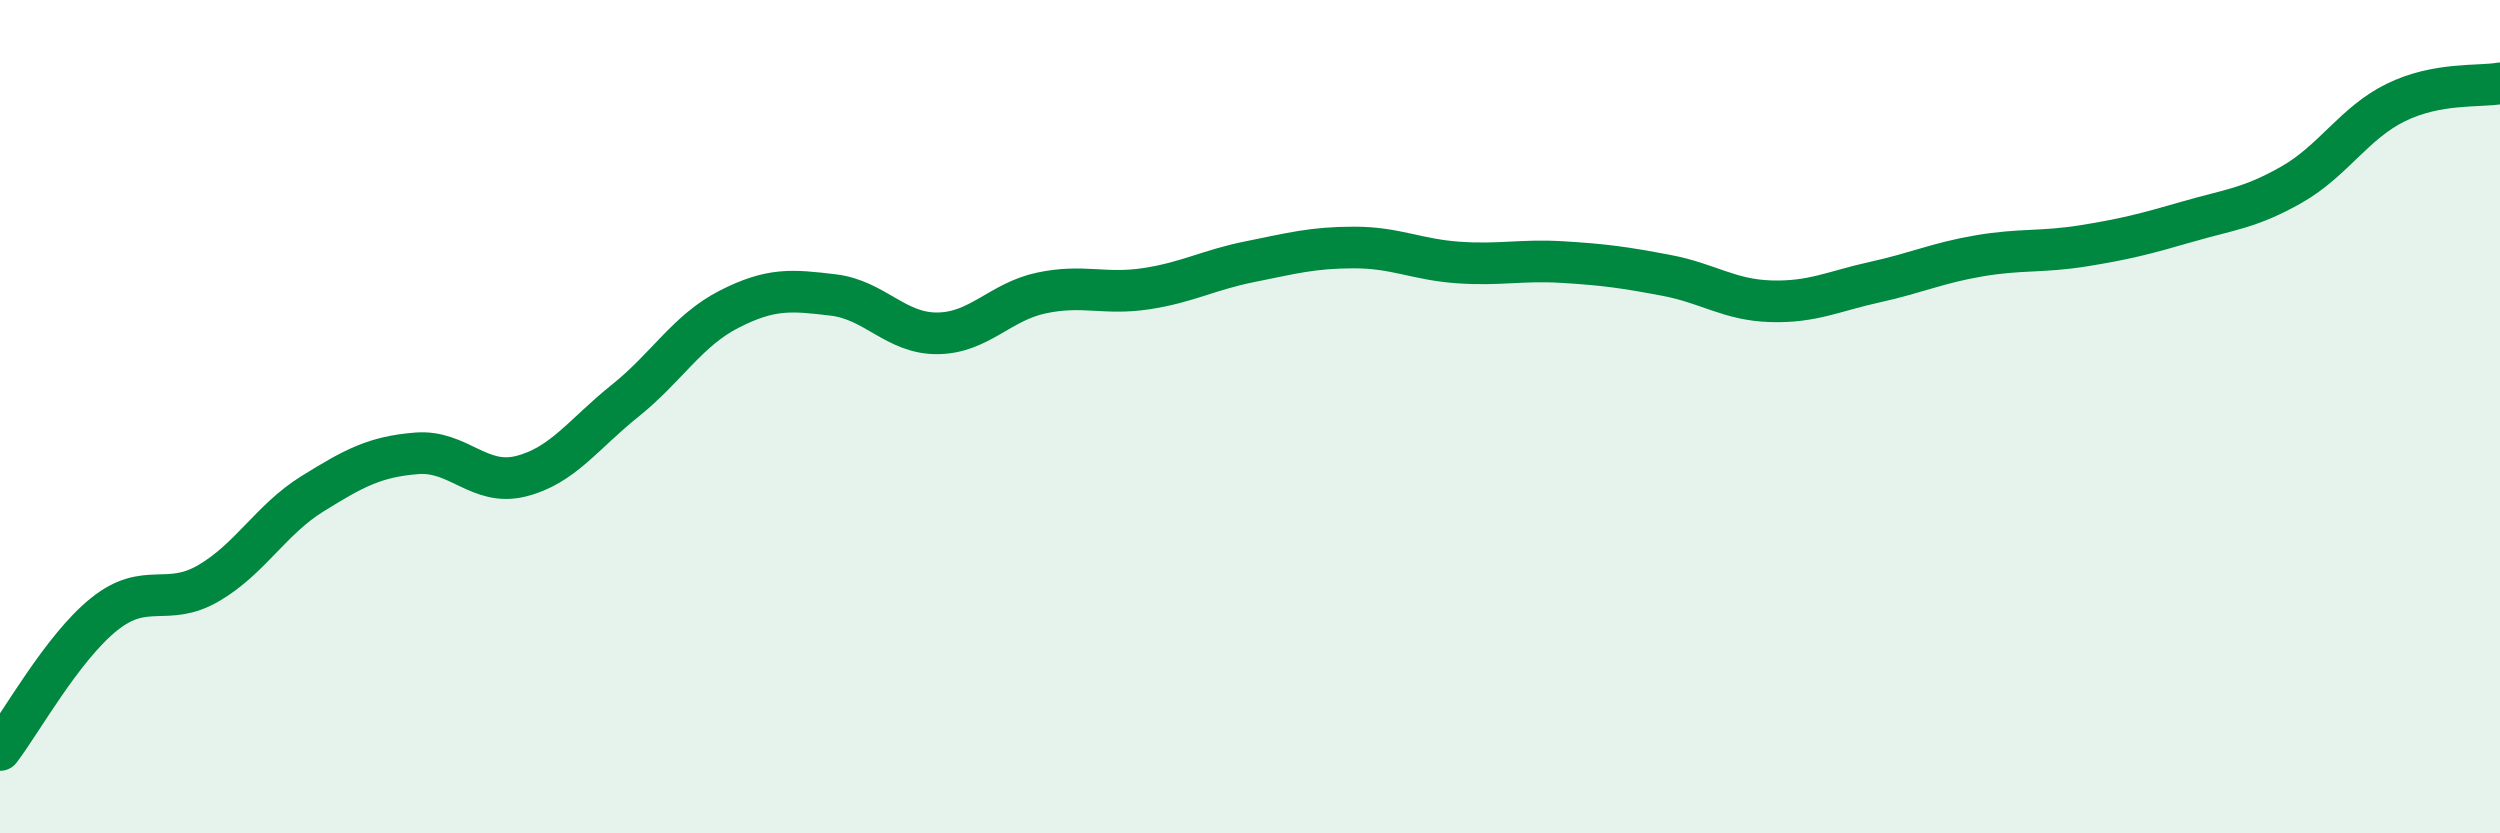 
    <svg width="60" height="20" viewBox="0 0 60 20" xmlns="http://www.w3.org/2000/svg">
      <path
        d="M 0,18 C 0.5,17.35 1.5,15.54 2.5,14.74 C 3.5,13.94 4,14.58 5,14 C 6,13.42 6.5,12.47 7.5,11.85 C 8.5,11.23 9,10.96 10,10.88 C 11,10.8 11.5,11.68 12.5,11.43 C 13.5,11.18 14,10.42 15,9.62 C 16,8.82 16.5,7.93 17.5,7.42 C 18.5,6.91 19,6.96 20,7.08 C 21,7.2 21.5,8.01 22.5,8 C 23.5,7.99 24,7.24 25,7.03 C 26,6.82 26.5,7.08 27.5,6.93 C 28.5,6.78 29,6.48 30,6.28 C 31,6.08 31.5,5.94 32.5,5.94 C 33.5,5.94 34,6.23 35,6.3 C 36,6.37 36.5,6.23 37.5,6.29 C 38.5,6.35 39,6.42 40,6.61 C 41,6.8 41.5,7.2 42.5,7.23 C 43.5,7.26 44,6.99 45,6.77 C 46,6.55 46.5,6.31 47.5,6.14 C 48.5,5.97 49,6.06 50,5.9 C 51,5.74 51.5,5.61 52.5,5.32 C 53.5,5.03 54,5 55,4.43 C 56,3.86 56.5,2.95 57.5,2.46 C 58.5,1.97 59.5,2.09 60,2L60 20L0 20Z"
        fill="#008740"
        opacity="0.1"
        stroke-linecap="round"
        stroke-linejoin="round"
      />
      <path
        d="M 0,18 C 0.5,17.35 1.5,15.54 2.5,14.74 C 3.5,13.94 4,14.58 5,14 C 6,13.42 6.5,12.47 7.5,11.85 C 8.5,11.23 9,10.96 10,10.88 C 11,10.8 11.5,11.68 12.5,11.43 C 13.5,11.18 14,10.42 15,9.62 C 16,8.82 16.5,7.93 17.5,7.42 C 18.5,6.91 19,6.96 20,7.08 C 21,7.2 21.5,8.01 22.5,8 C 23.5,7.99 24,7.24 25,7.03 C 26,6.82 26.5,7.08 27.5,6.93 C 28.5,6.78 29,6.48 30,6.28 C 31,6.08 31.5,5.94 32.5,5.94 C 33.5,5.94 34,6.23 35,6.3 C 36,6.37 36.5,6.23 37.5,6.29 C 38.5,6.35 39,6.42 40,6.61 C 41,6.8 41.5,7.2 42.5,7.23 C 43.5,7.26 44,6.99 45,6.77 C 46,6.55 46.5,6.31 47.5,6.14 C 48.5,5.97 49,6.06 50,5.9 C 51,5.74 51.5,5.61 52.5,5.32 C 53.5,5.03 54,5 55,4.43 C 56,3.86 56.5,2.95 57.5,2.46 C 58.5,1.97 59.5,2.09 60,2"
        stroke="#008740"
        stroke-width="1"
        fill="none"
        stroke-linecap="round"
        stroke-linejoin="round"
      />
    </svg>
  